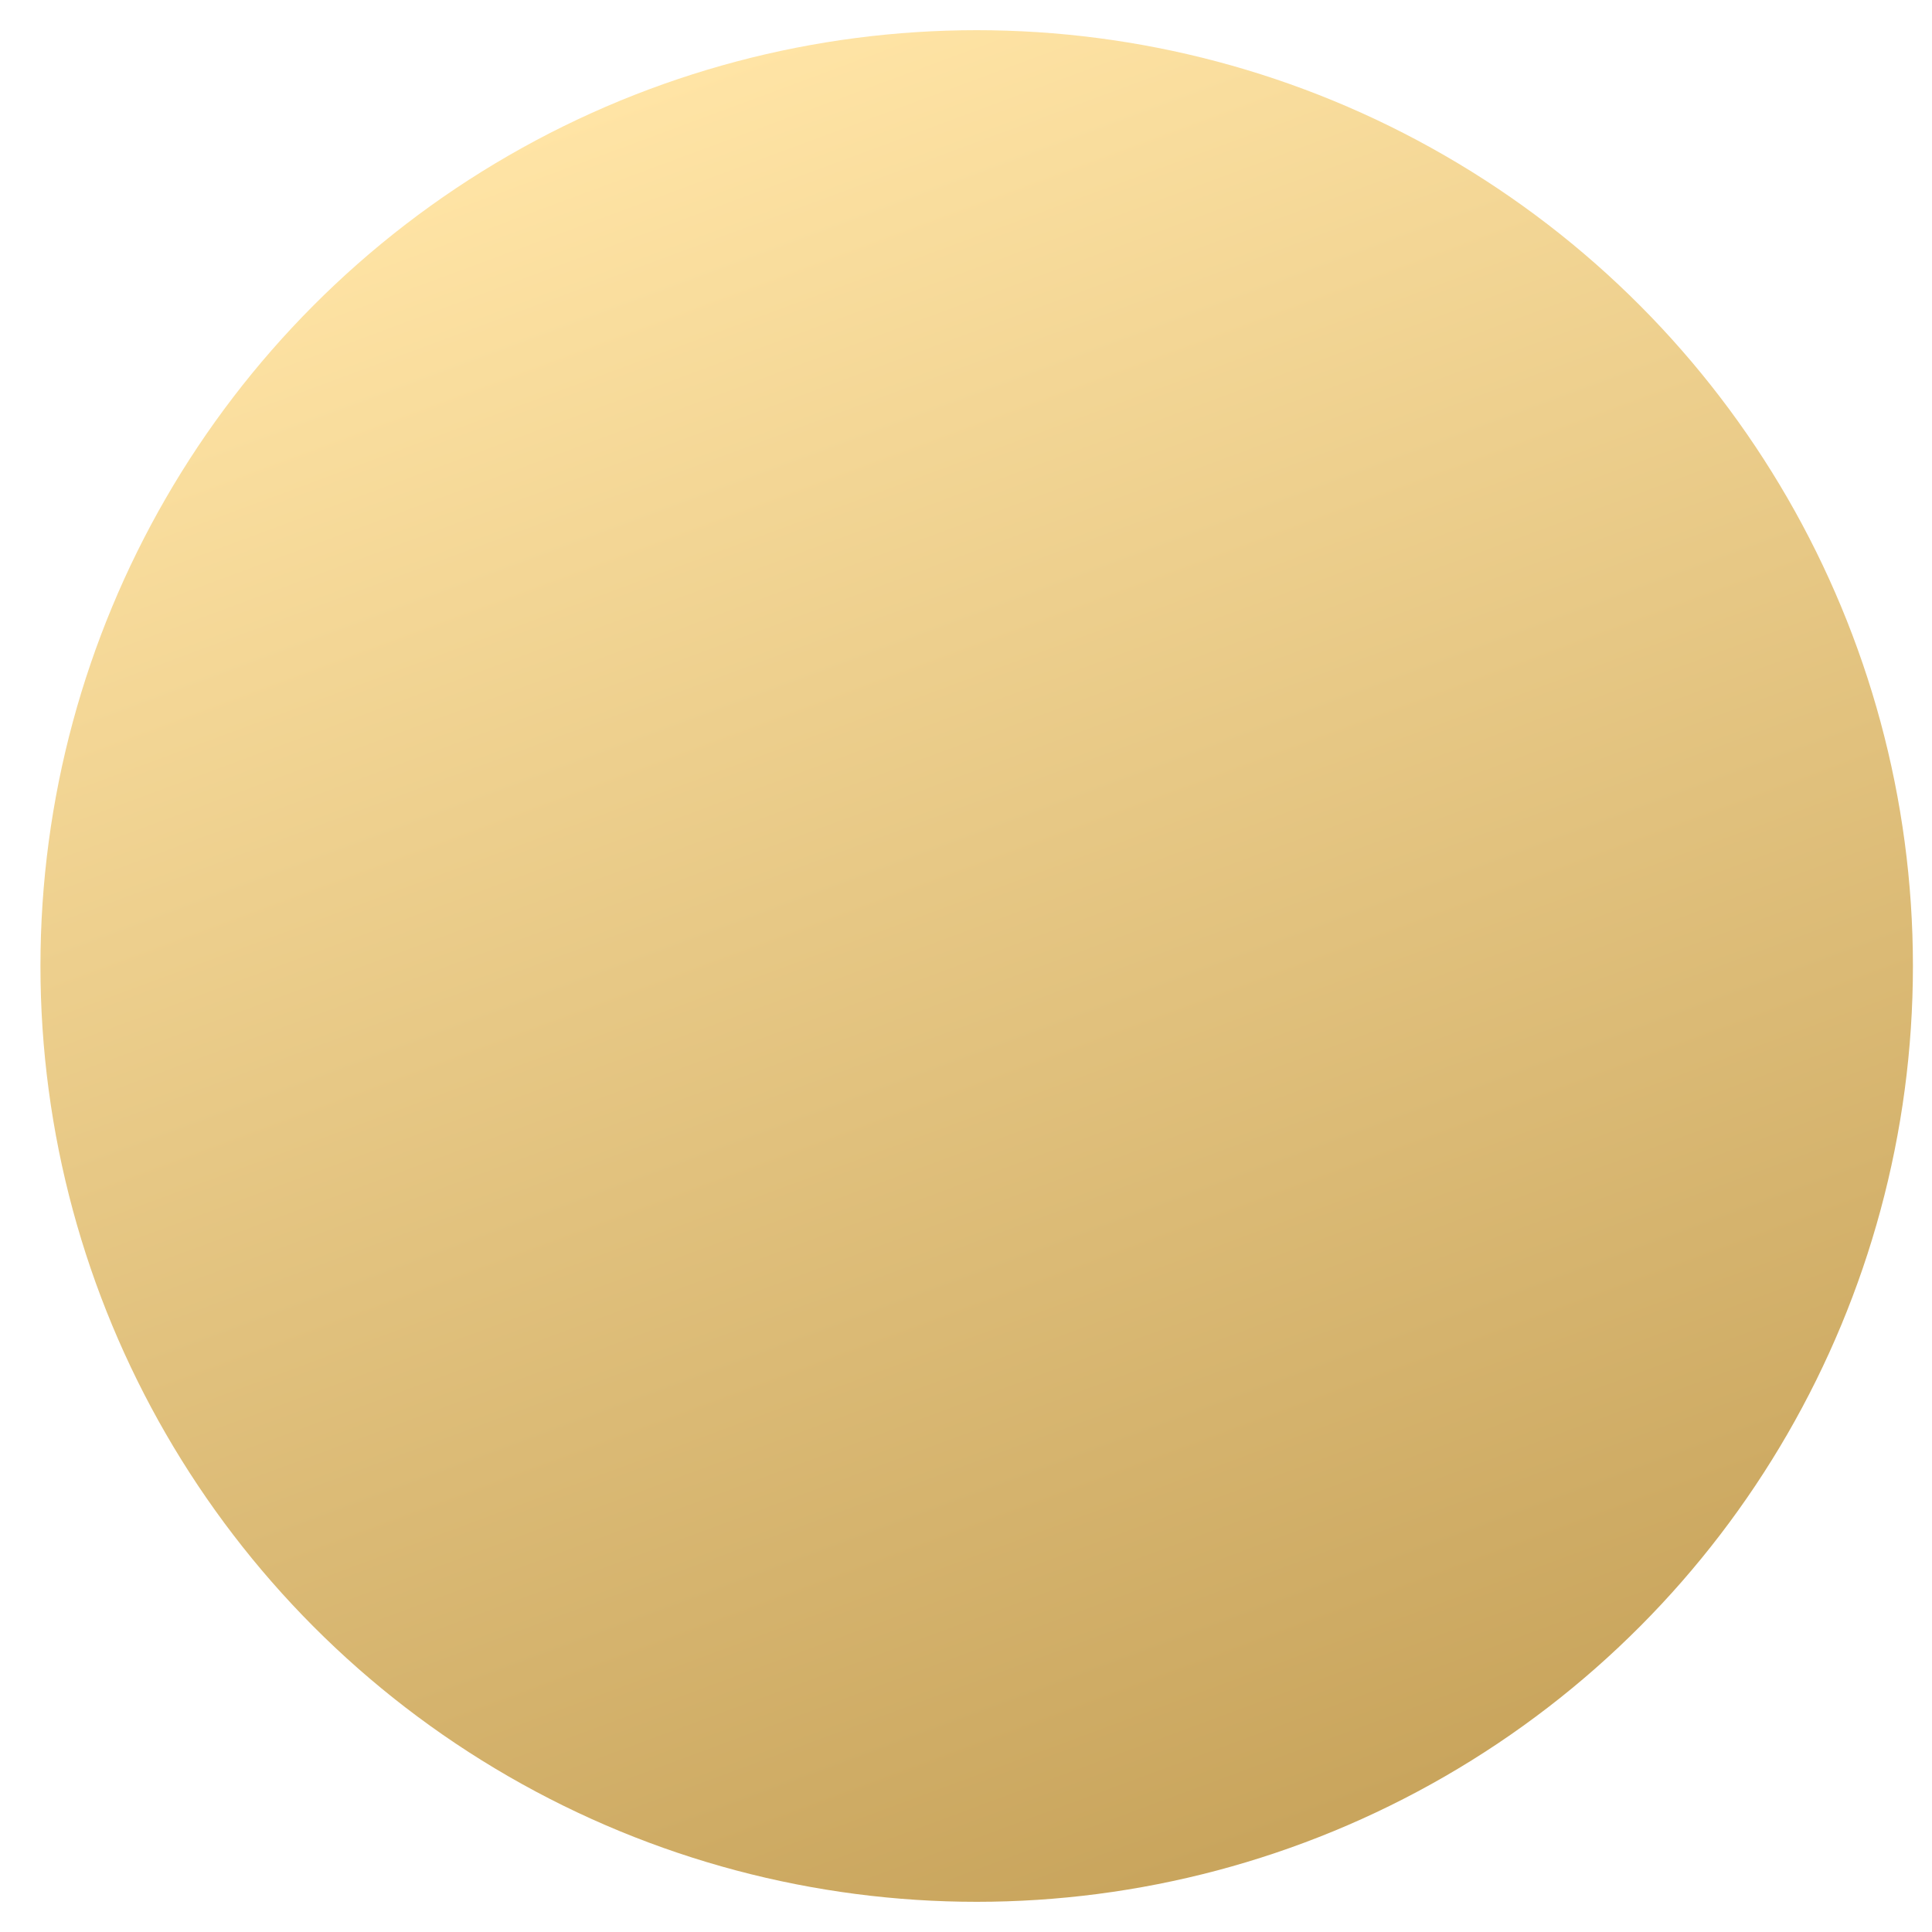 <?xml version="1.0" encoding="UTF-8"?>
<svg width="32px" height="32px" viewBox="0 0 32 32" version="1.1" xmlns="http://www.w3.org/2000/svg" xmlns:xlink="http://www.w3.org/1999/xlink">
    <title>Subpage_Set_02_Circle_Yellow_01</title>
    <defs>
        <linearGradient x1="41.42%" y1="0.043%" x2="75.789%" y2="92.794%" id="linearGradient-1">
            <stop stop-color="#FFE4A5" offset="0%"></stop>
            <stop stop-color="#C9A55D" offset="100%"></stop>
        </linearGradient>
    </defs>
    <g id="2021---Fornyelse-April" stroke="none" stroke-width="1" fill="none" fill-rule="evenodd">
        <ellipse id="Subpage_Set_02_Circle_Yellow_01" fill="url(#linearGradient-1)" fill-rule="nonzero" cx="16.177" cy="16" rx="15.507" ry="15.5"></ellipse>
    </g>
</svg>